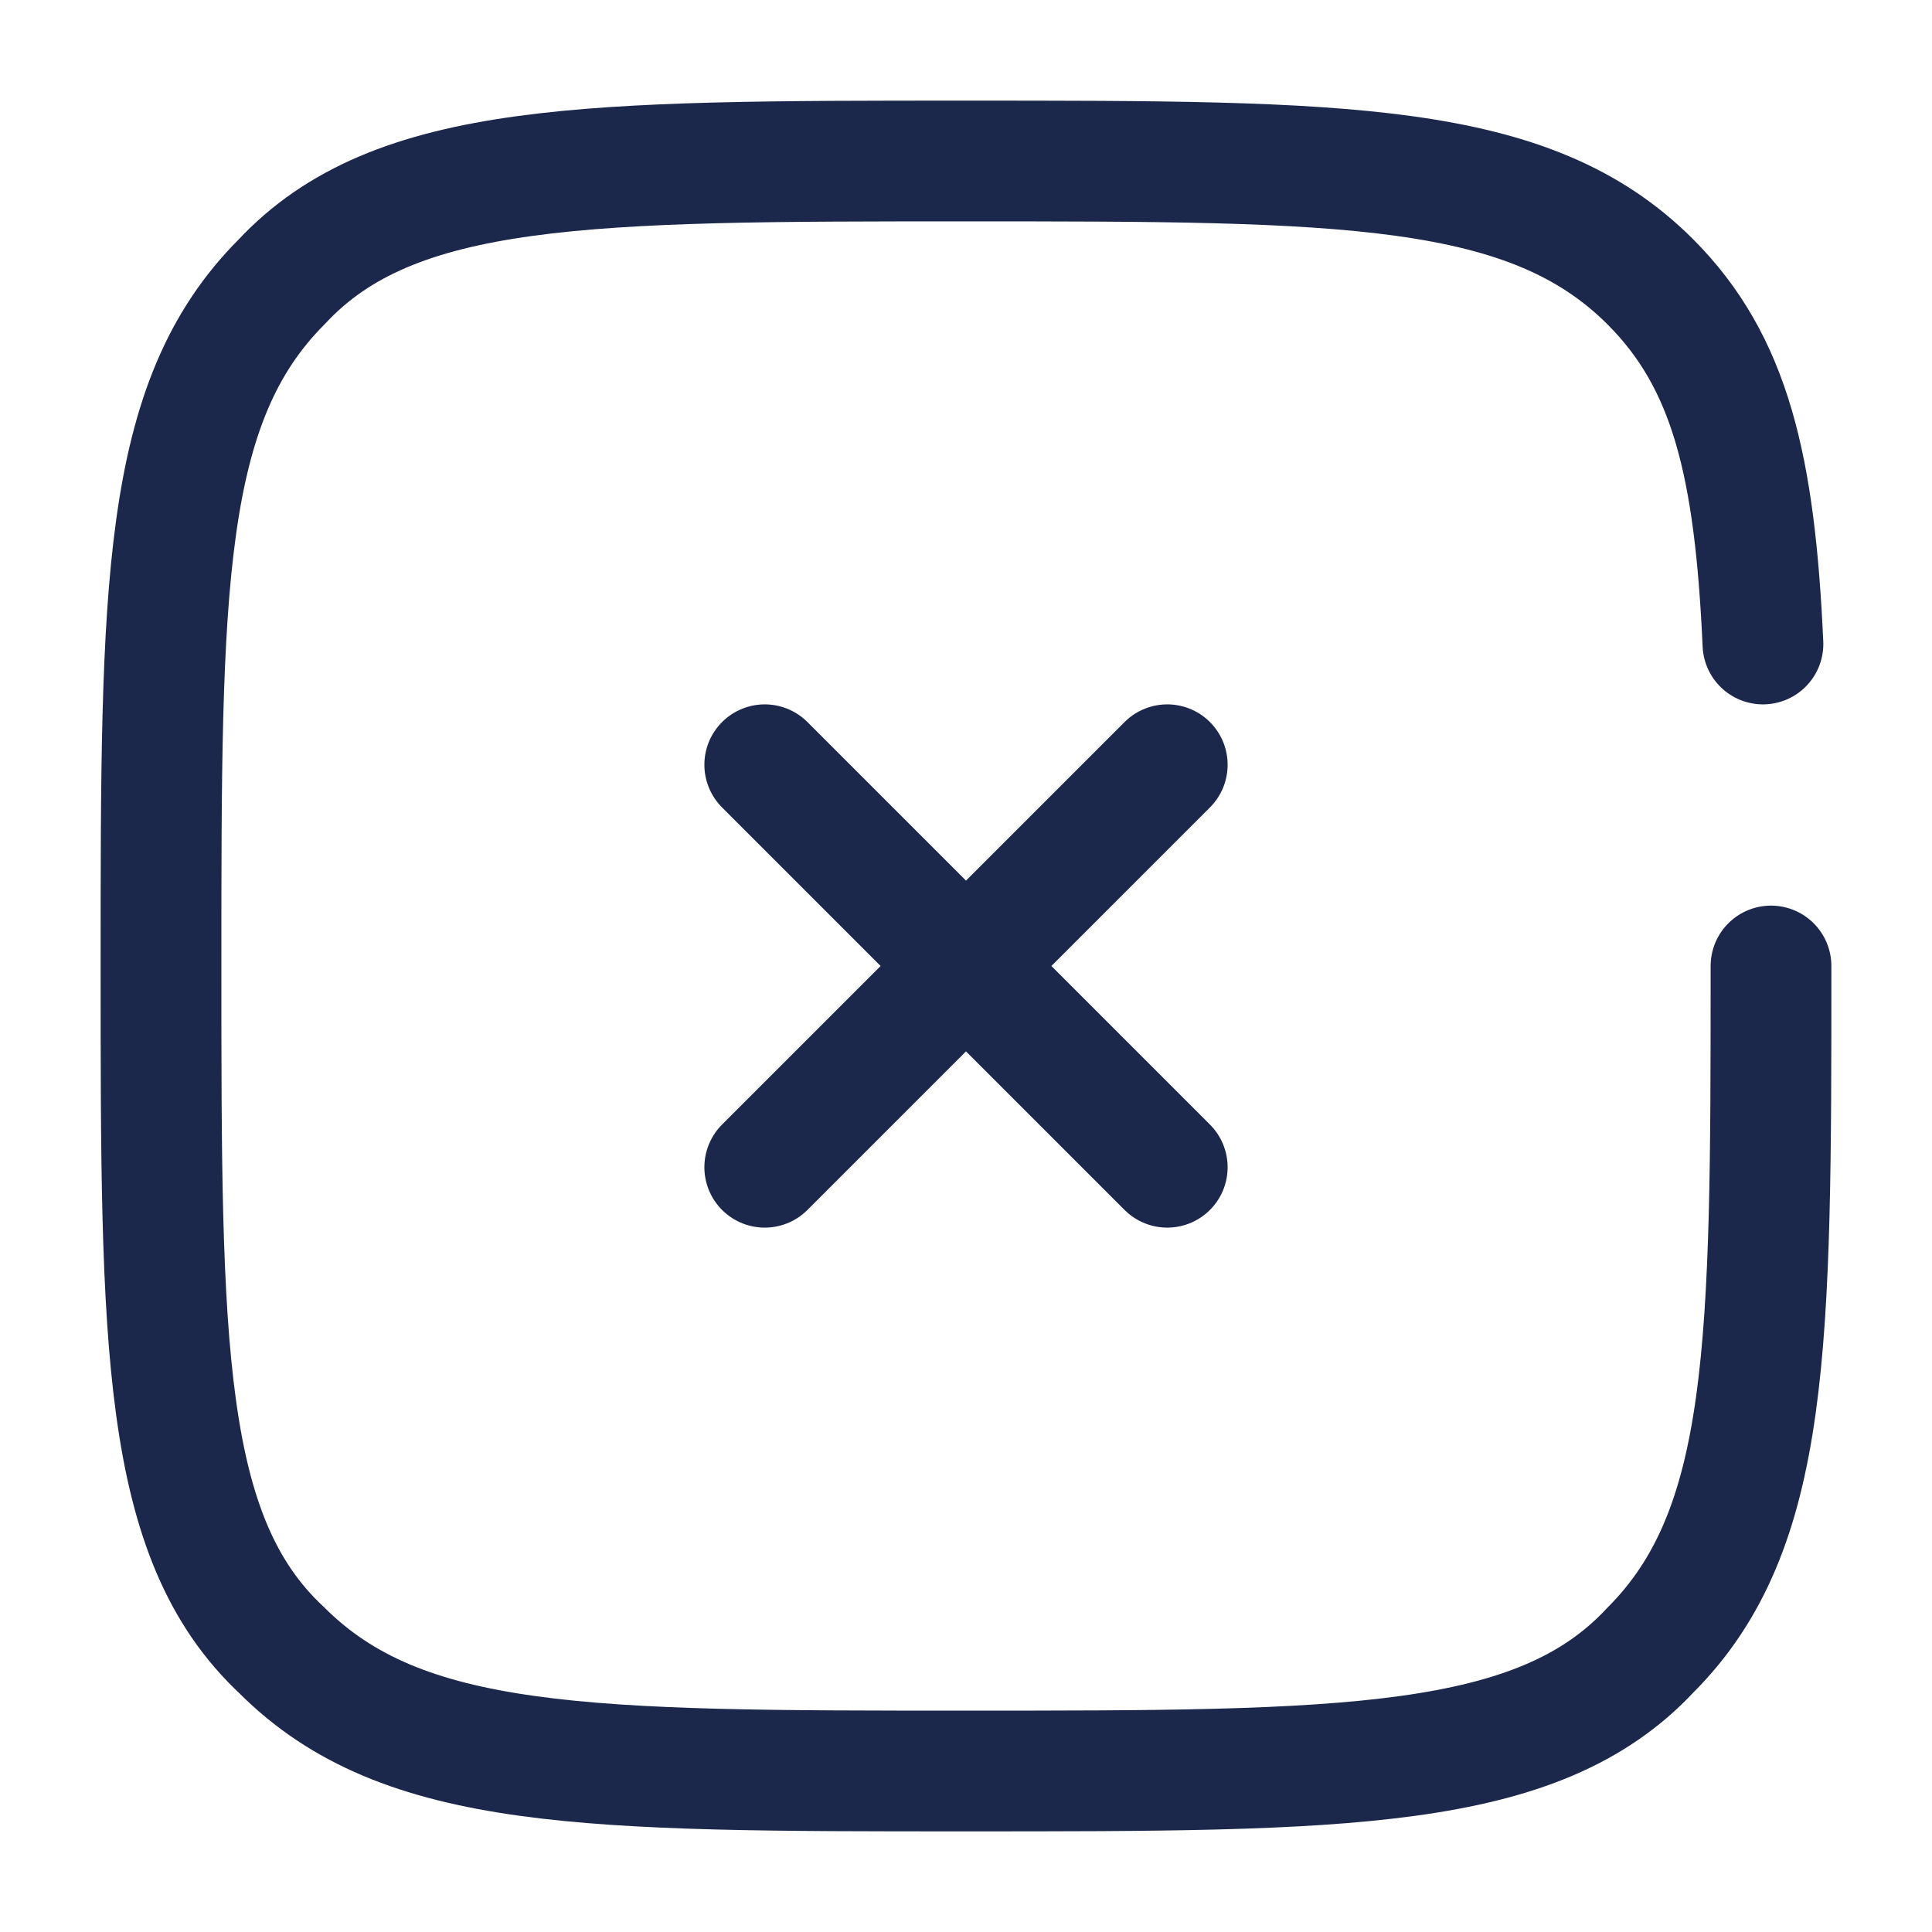 <svg xmlns="http://www.w3.org/2000/svg" fill="none" viewBox="0 0 24 24"><path stroke="#1C274C" stroke-linecap="round" stroke-width="1.5" d="m14.5 9.5-5 5m0-5 5 5M22 12c0 4.7 0 7-1.5 8.5C19.1 22 16.7 22 12 22s-7 0-8.5-1.5C2 19.1 2 16.7 2 12s0-7 1.5-8.5C4.9 2 7.3 2 12 2s7 0 8.5 1.5c1 1 1.3 2.3 1.4 4.5"/></svg>